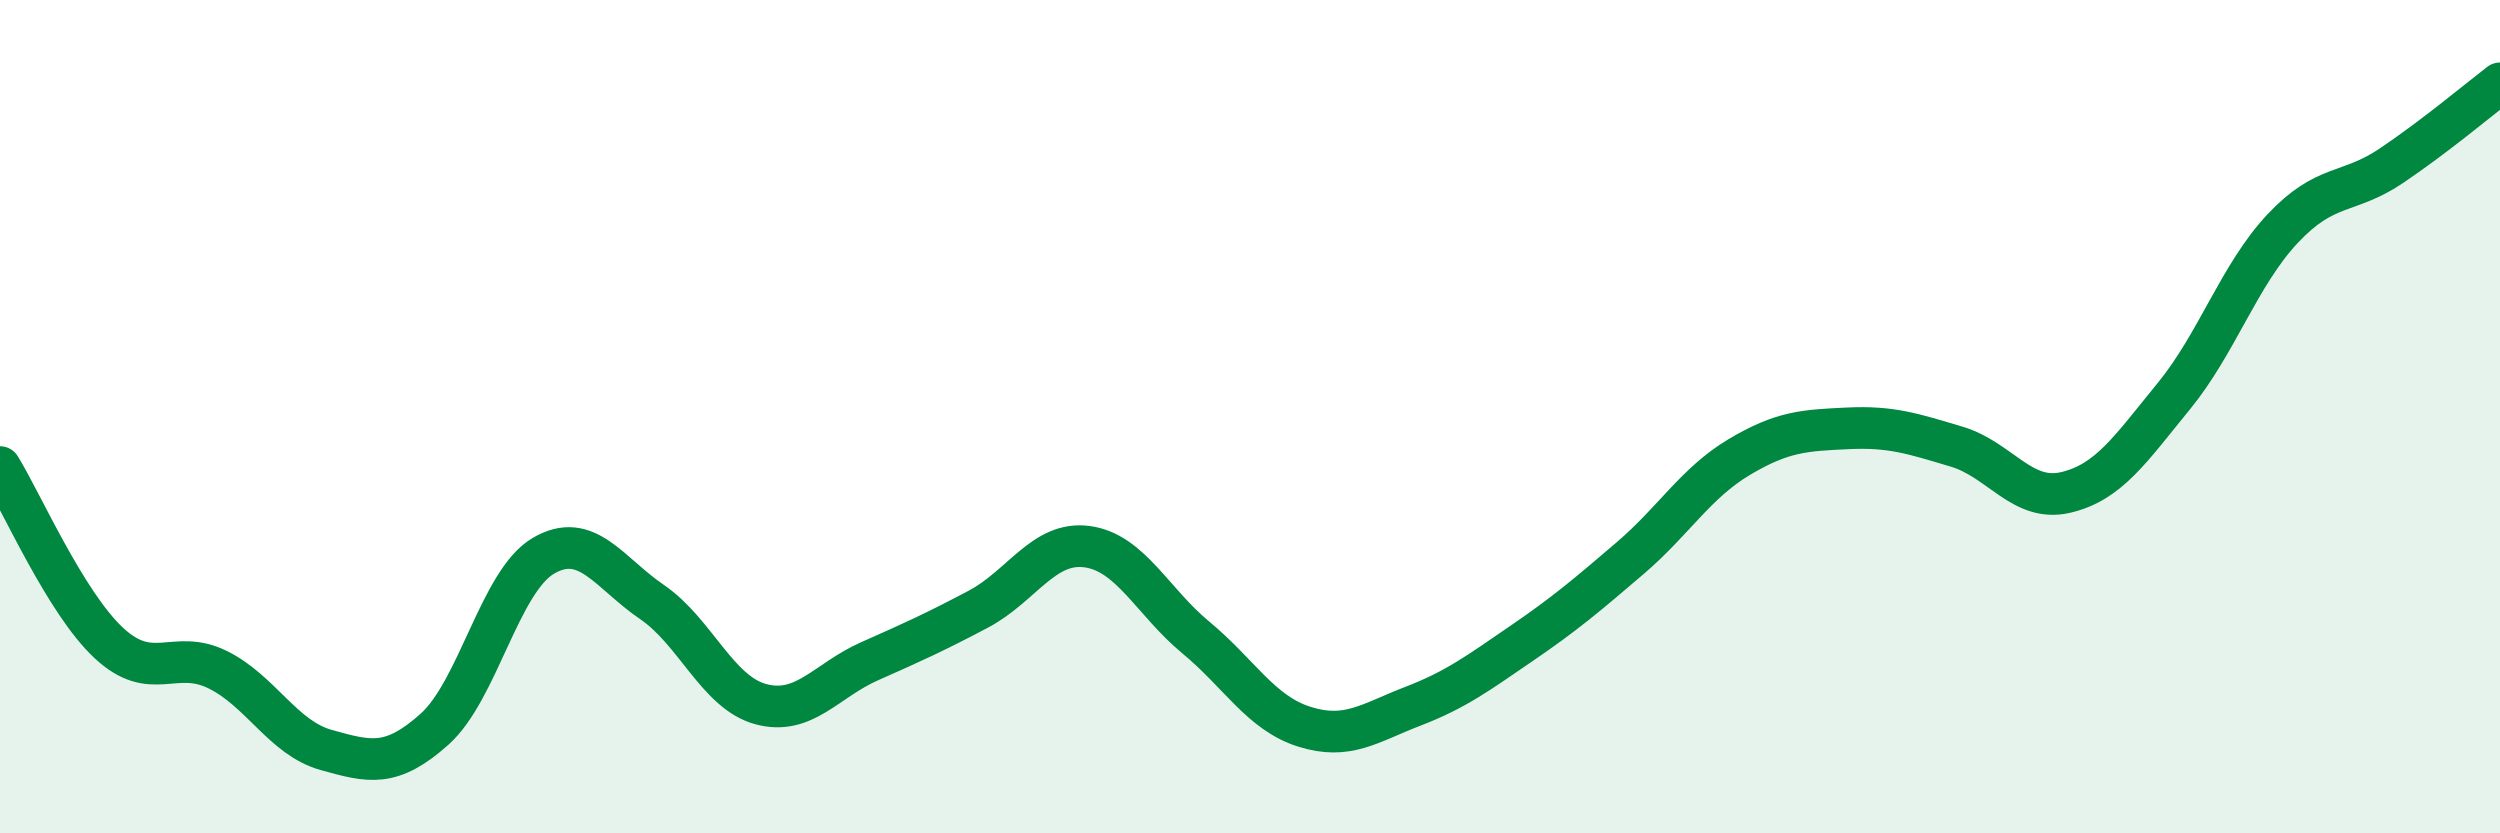
    <svg width="60" height="20" viewBox="0 0 60 20" xmlns="http://www.w3.org/2000/svg">
      <path
        d="M 0,11.21 C 0.52,12.05 1.57,14.46 2.61,15.43 C 3.65,16.4 4.18,15.56 5.22,16.07 C 6.26,16.58 6.79,17.71 7.83,18 C 8.87,18.29 9.39,18.43 10.43,17.5 C 11.47,16.57 12,13.95 13.04,13.34 C 14.08,12.73 14.61,13.74 15.65,14.45 C 16.69,15.16 17.22,16.62 18.26,16.9 C 19.3,17.18 19.83,16.33 20.87,15.87 C 21.91,15.41 22.44,15.17 23.48,14.62 C 24.52,14.07 25.05,12.98 26.09,13.12 C 27.13,13.26 27.66,14.44 28.7,15.3 C 29.74,16.16 30.26,17.11 31.3,17.44 C 32.34,17.77 32.87,17.35 33.91,16.95 C 34.95,16.55 35.48,16.15 36.52,15.44 C 37.56,14.73 38.09,14.28 39.13,13.39 C 40.17,12.5 40.7,11.59 41.74,10.97 C 42.78,10.35 43.31,10.33 44.35,10.28 C 45.39,10.23 45.92,10.41 46.96,10.72 C 48,11.03 48.53,12.06 49.57,11.82 C 50.61,11.58 51.13,10.78 52.17,9.51 C 53.21,8.24 53.74,6.6 54.78,5.49 C 55.82,4.38 56.35,4.68 57.39,3.98 C 58.43,3.28 59.48,2.4 60,2L60 20L0 20Z"
        fill="#008740"
        opacity="0.1"
        stroke-linecap="round"
        stroke-linejoin="round"
      />
      <path
        d="M 0,11.21 C 0.52,12.05 1.57,14.46 2.61,15.43 C 3.65,16.4 4.18,15.56 5.22,16.07 C 6.26,16.58 6.79,17.71 7.83,18 C 8.87,18.29 9.39,18.43 10.43,17.5 C 11.47,16.57 12,13.95 13.04,13.34 C 14.08,12.73 14.61,13.74 15.65,14.45 C 16.69,15.16 17.22,16.62 18.26,16.9 C 19.3,17.18 19.83,16.33 20.87,15.87 C 21.91,15.41 22.44,15.17 23.48,14.62 C 24.52,14.07 25.05,12.98 26.09,13.12 C 27.13,13.26 27.66,14.44 28.7,15.3 C 29.74,16.16 30.26,17.11 31.3,17.44 C 32.34,17.77 32.87,17.35 33.91,16.95 C 34.95,16.55 35.48,16.15 36.52,15.44 C 37.56,14.73 38.09,14.28 39.13,13.39 C 40.17,12.5 40.7,11.59 41.74,10.97 C 42.78,10.35 43.31,10.33 44.35,10.28 C 45.39,10.23 45.92,10.41 46.96,10.72 C 48,11.03 48.53,12.06 49.57,11.82 C 50.61,11.58 51.13,10.78 52.17,9.51 C 53.21,8.24 53.74,6.6 54.78,5.49 C 55.82,4.38 56.35,4.68 57.39,3.98 C 58.43,3.28 59.48,2.4 60,2"
        stroke="#008740"
        stroke-width="1"
        fill="none"
        stroke-linecap="round"
        stroke-linejoin="round"
      />
    </svg>
  